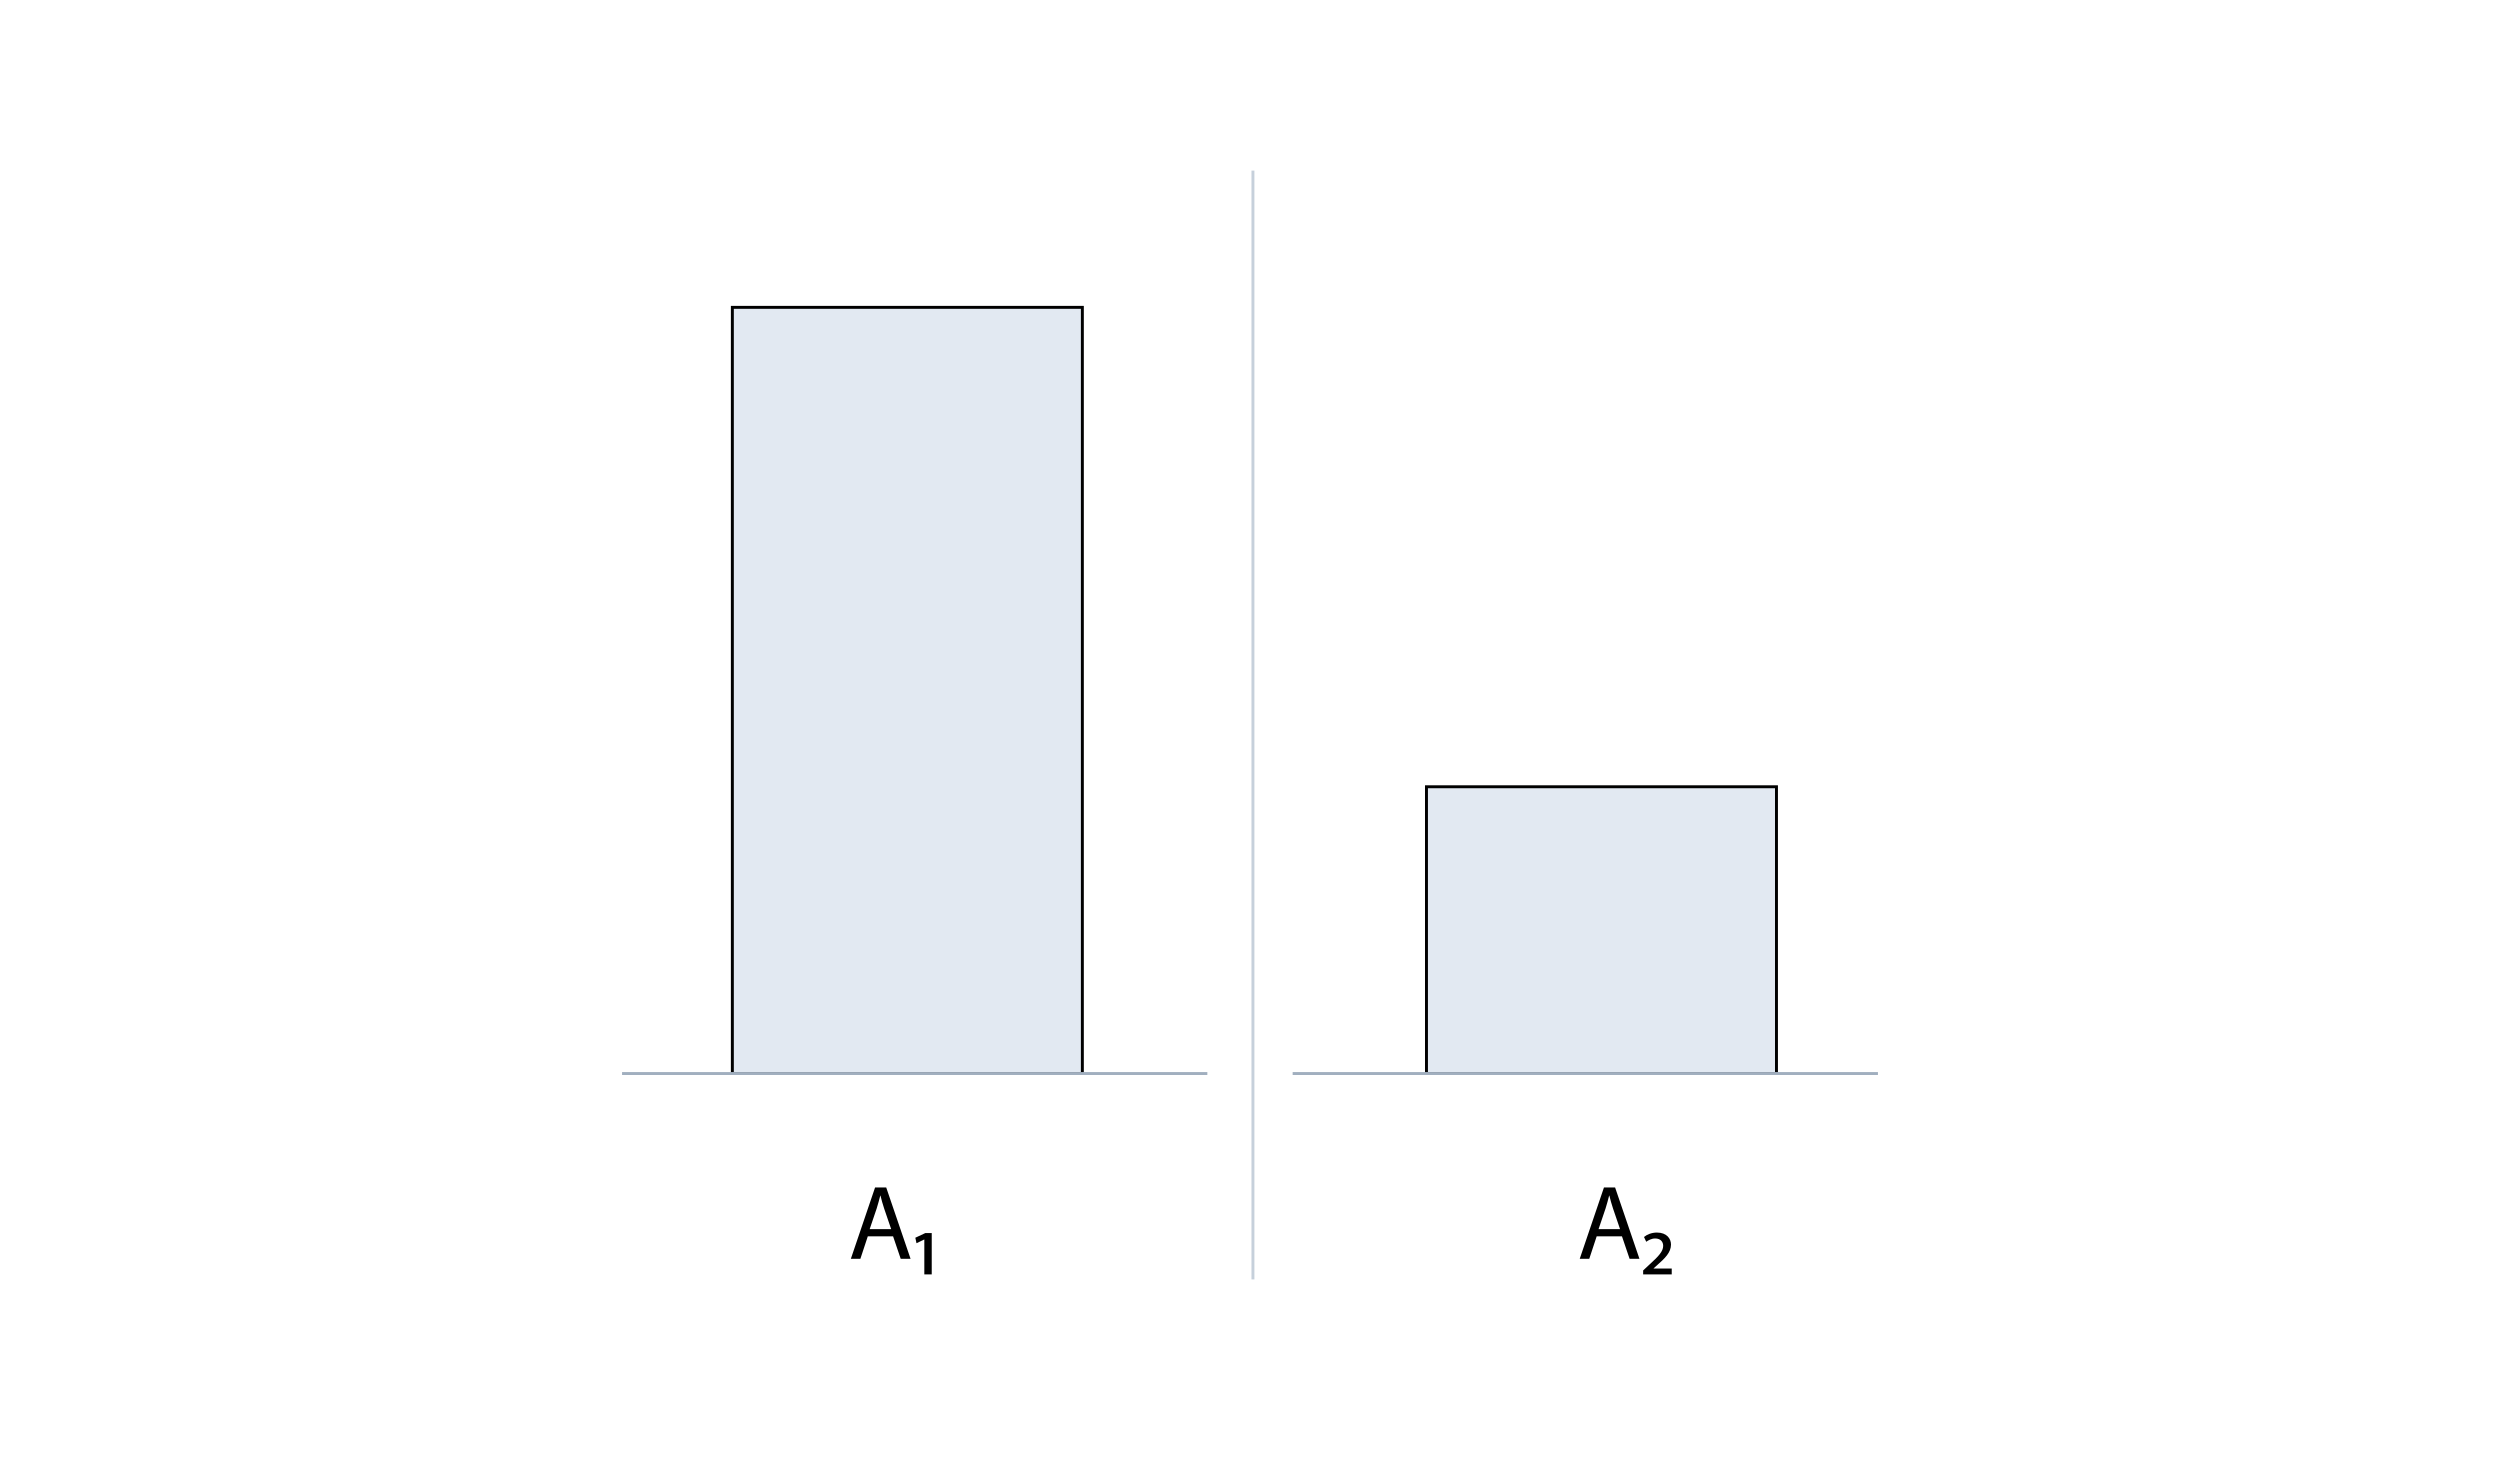 <svg xmlns="http://www.w3.org/2000/svg" viewBox="0 0 850 500" xml:space="preserve">
  <style>
    .st5,.st7{fill:#e2e9f2;stroke:#000;stroke-miterlimit:10}.st7{fill:none;stroke:#a1afbf}
  </style>
  <g id="Animal_Charity"/>
  <g id="Population_Ethics_8"/>
  <g id="Population_Ethics_7">
    <path class="st5" d="M249 104.5h119V365H249z"/>
    <path class="st7" d="M211.5 365h199"/>
    <path style="fill:none;stroke:#c6d0db;stroke-miterlimit:10" d="M426 58v377"/>
    <path d="m295.05 420.36-2.52 7.63h-3.24l8.24-24.26h3.78l8.28 24.26h-3.35l-2.59-7.63zm7.95-2.45-2.38-6.98c-.54-1.58-.9-3.02-1.26-4.43h-.07c-.36 1.44-.76 2.92-1.22 4.39l-2.38 7.02zm11.27 15.37v-11.84h-.07l-2.59 1.26-.4-1.87 3.38-1.58h2.2v14.04h-2.52z"/>
    <path class="st5" d="M485 267.5h119V365H485z"/>
    <path class="st7" d="M439.5 365h199"/>
    <path d="m542.87 420.36-2.52 7.63h-3.24l8.24-24.26h3.78l8.28 24.26h-3.35l-2.59-7.63zm7.95-2.45-2.38-6.98c-.54-1.58-.9-3.02-1.26-4.43h-.07c-.36 1.44-.76 2.92-1.22 4.39l-2.38 7.02zm7.85 14.04 2.27-2.12c2.99-2.7 4.54-4.39 4.54-6.23 0-1.37-.86-2.52-2.74-2.52-1.26 0-2.34.65-3.02 1.12l-.76-1.62c.97-.83 2.59-1.51 4.39-1.51 3.38 0 4.79 2.12 4.79 4.07 0 2.7-2.05 4.68-4.79 7.09l-1.12 1.01v.07h6.16v1.98h-9.72z"/>
  </g>
  <g id="Population_Ethics_6"/>
  <g id="Population_Ethics_5"/>
  <g id="Population_Ethics_4"/>
  <g id="Population_Ethics_3"/>
  <g id="Population_Ethics_2"/>
  <g id="Population_Ethics_1"/>
</svg>
